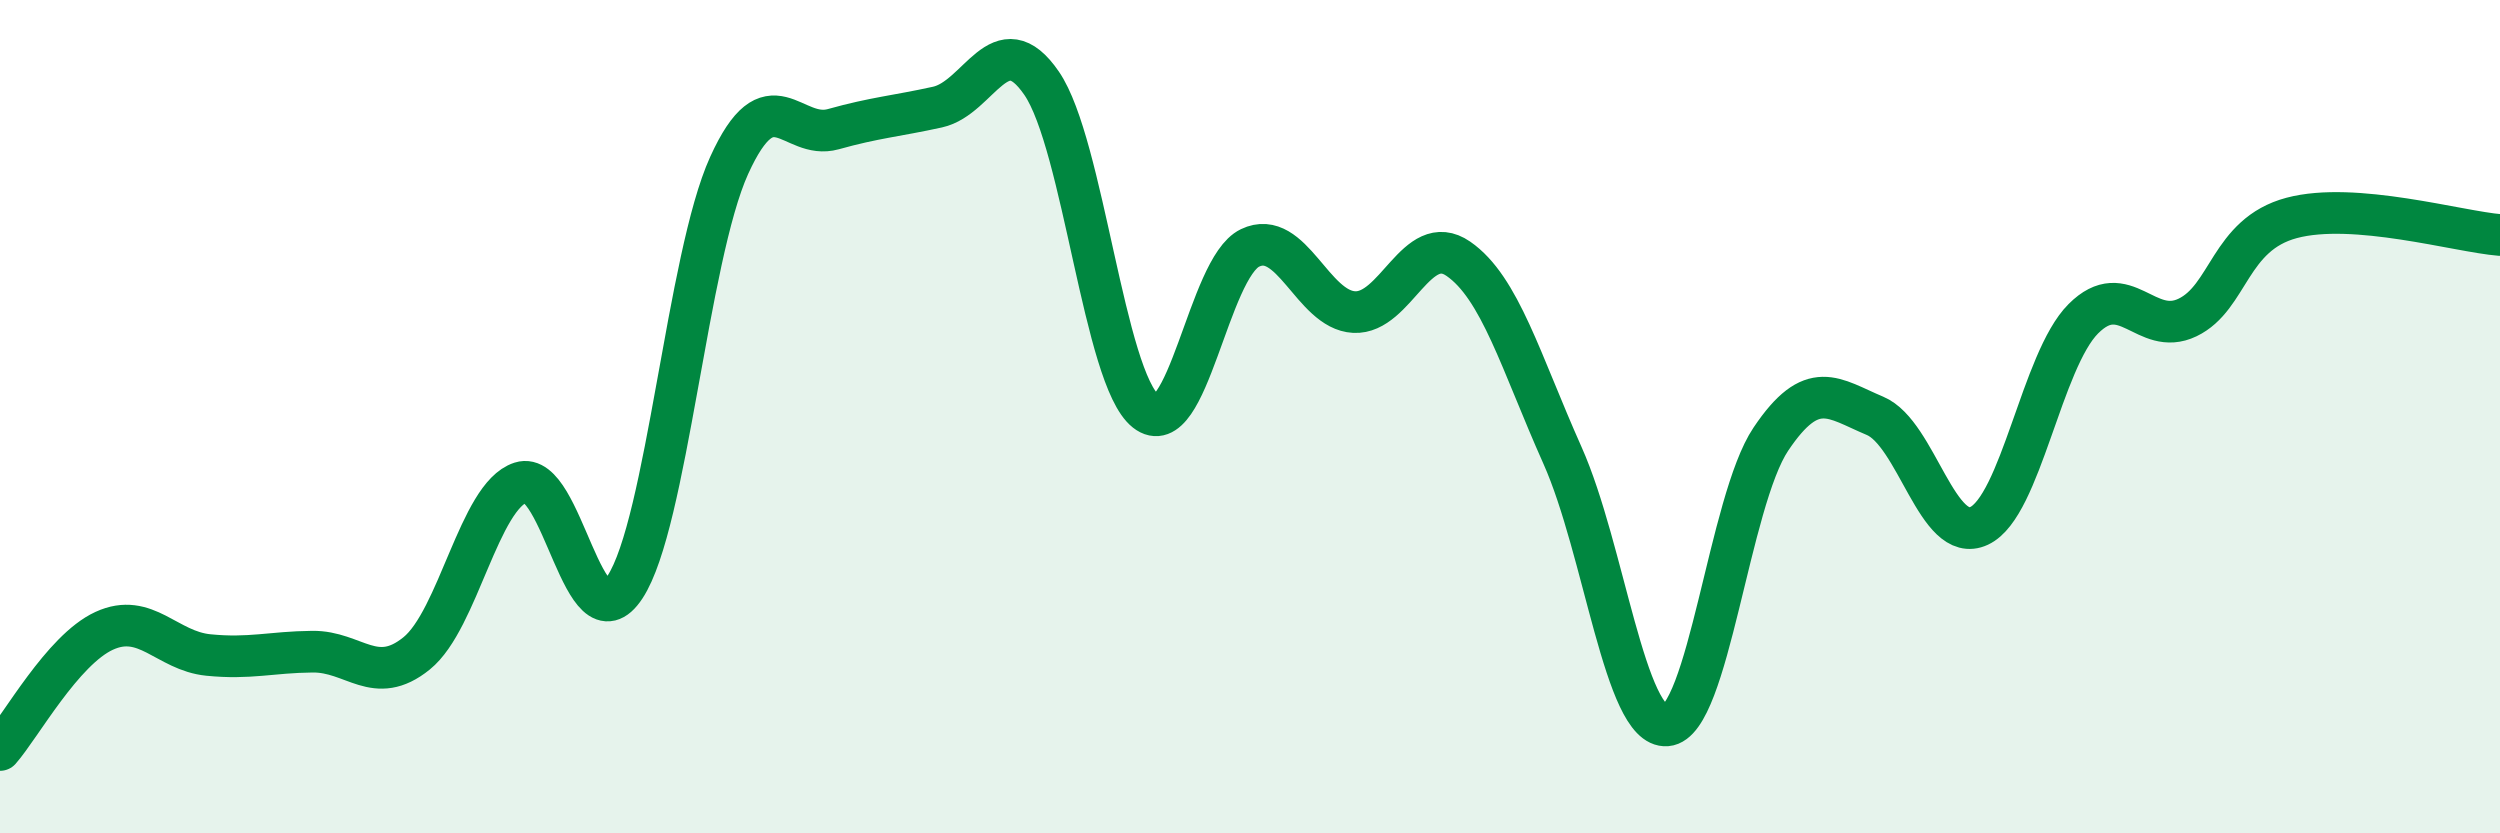 
    <svg width="60" height="20" viewBox="0 0 60 20" xmlns="http://www.w3.org/2000/svg">
      <path
        d="M 0,18 C 0.5,17.43 1.5,15.6 2.5,15.14 C 3.5,14.68 4,15.62 5,15.72 C 6,15.82 6.5,15.65 7.5,15.64 C 8.5,15.63 9,16.49 10,15.68 C 11,14.87 11.5,11.9 12.5,11.58 C 13.5,11.26 14,15.61 15,14.09 C 16,12.57 16.5,6.17 17.5,3.97 C 18.5,1.77 19,3.38 20,3.1 C 21,2.82 21.5,2.79 22.5,2.57 C 23.5,2.35 24,0.54 25,2 C 26,3.46 26.5,9.08 27.5,9.87 C 28.5,10.66 29,6.43 30,5.95 C 31,5.47 31.5,7.44 32.5,7.49 C 33.5,7.54 34,5.52 35,6.21 C 36,6.9 36.5,8.69 37.5,10.93 C 38.5,13.17 39,17.49 40,17.41 C 41,17.33 41.5,12.03 42.5,10.54 C 43.5,9.05 44,9.56 45,9.98 C 46,10.4 46.5,13.09 47.5,12.62 C 48.5,12.15 49,8.65 50,7.65 C 51,6.65 51.5,8.1 52.5,7.62 C 53.5,7.14 53.5,5.63 55,5.23 C 56.5,4.83 59,5.56 60,5.64L60 20L0 20Z"
        fill="#008740"
        opacity="0.1"
        stroke-linecap="round"
        stroke-linejoin="round"
      />
      <path
        d="M 0,18 C 0.5,17.43 1.5,15.6 2.5,15.14 C 3.5,14.68 4,15.62 5,15.72 C 6,15.82 6.5,15.65 7.5,15.64 C 8.5,15.63 9,16.49 10,15.68 C 11,14.87 11.5,11.9 12.5,11.58 C 13.5,11.26 14,15.61 15,14.09 C 16,12.57 16.5,6.17 17.5,3.97 C 18.5,1.77 19,3.38 20,3.1 C 21,2.82 21.5,2.79 22.5,2.57 C 23.5,2.35 24,0.54 25,2 C 26,3.46 26.5,9.08 27.5,9.87 C 28.5,10.66 29,6.43 30,5.95 C 31,5.47 31.5,7.44 32.5,7.49 C 33.5,7.54 34,5.52 35,6.21 C 36,6.9 36.5,8.69 37.5,10.93 C 38.5,13.17 39,17.49 40,17.41 C 41,17.33 41.5,12.03 42.5,10.54 C 43.5,9.05 44,9.56 45,9.98 C 46,10.4 46.5,13.09 47.5,12.62 C 48.5,12.15 49,8.65 50,7.65 C 51,6.65 51.5,8.1 52.5,7.62 C 53.5,7.14 53.5,5.63 55,5.23 C 56.5,4.83 59,5.56 60,5.64"
        stroke="#008740"
        stroke-width="1"
        fill="none"
        stroke-linecap="round"
        stroke-linejoin="round"
      />
    </svg>
  